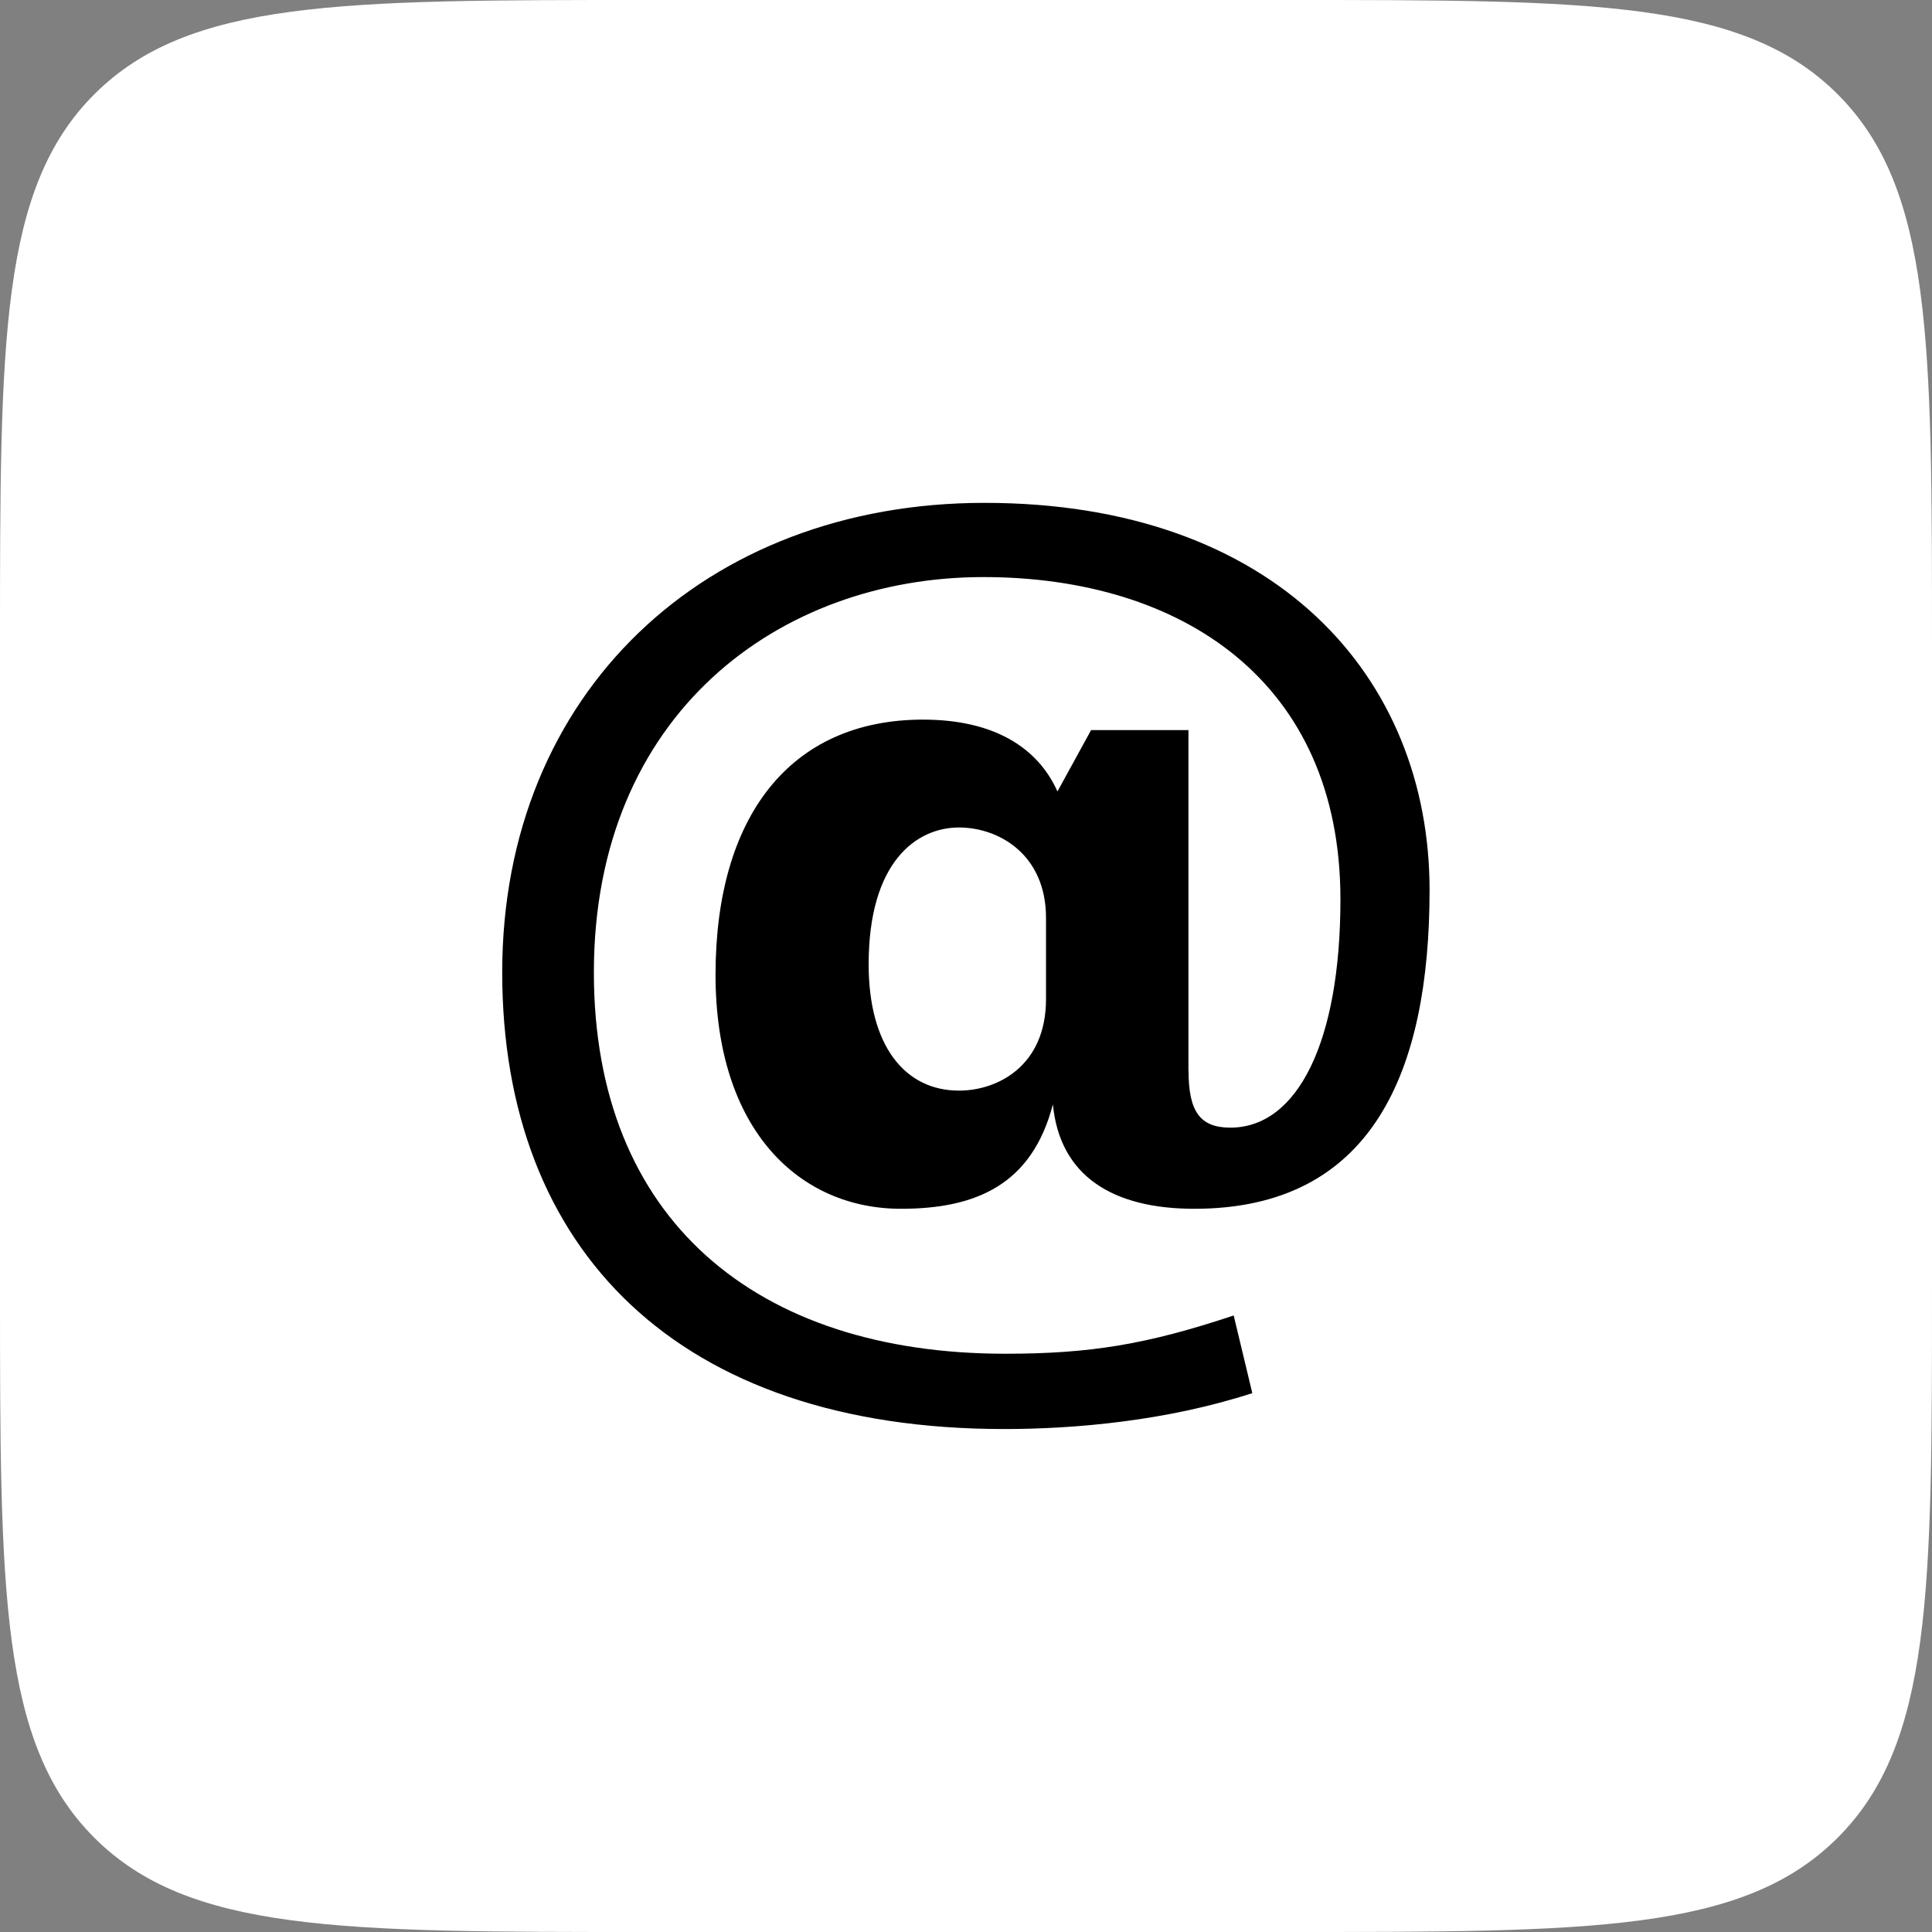 <?xml version="1.0" encoding="UTF-8"?> <svg xmlns="http://www.w3.org/2000/svg" width="36" height="36" viewBox="0 0 36 36" fill="none"><rect x="0" y="0" width="36" height="36" fill="#808080" stroke="none"/><path d="M0 12C0 6.343 0 3.515 1.757 1.757C3.515 0 6.343 0 12 0H24C29.657 0 32.485 0 34.243 1.757C36 3.515 36 6.343 36 12V24C36 29.657 36 32.485 34.243 34.243C32.485 36 29.657 36 24 36H12C6.343 36 3.515 36 1.757 34.243C0 32.485 0 29.657 0 24V12Z" fill="white"></path><g clip-path="url(#clip0_2217_26)"><path d="M22.147 19.955C22.147 20.711 22.362 21.012 22.925 21.012C24.178 21.012 24.977 19.415 24.977 16.758C24.977 12.697 22.018 10.753 18.323 10.753C14.522 10.753 11.066 13.302 11.066 18.119C11.066 22.72 14.089 25.225 18.733 25.225C20.31 25.225 21.369 25.052 22.988 24.512L23.335 25.959C21.737 26.478 20.029 26.628 18.712 26.628C12.621 26.628 9.358 23.28 9.358 18.118C9.358 12.912 13.139 9.37 18.345 9.37C23.766 9.37 26.638 12.61 26.638 16.584C26.638 19.954 25.581 22.524 22.254 22.524C20.741 22.524 19.749 21.919 19.619 20.579C19.23 22.07 18.194 22.524 16.789 22.524C14.909 22.524 13.333 21.076 13.333 18.161C13.333 15.223 14.716 13.409 17.2 13.409C18.517 13.409 19.338 13.928 19.704 14.748L20.331 13.604H22.145V19.955H22.147ZM19.491 17.104C19.491 15.916 18.605 15.419 17.87 15.419C17.071 15.419 16.186 16.066 16.186 17.968C16.186 19.48 16.856 20.322 17.87 20.322C18.583 20.322 19.491 19.868 19.491 18.616V17.104Z" fill="black"></path></g><defs><clipPath id="clip0_2217_26"><rect width="18" height="18" fill="white" transform="translate(9 9)"></rect></clipPath></defs></svg> 